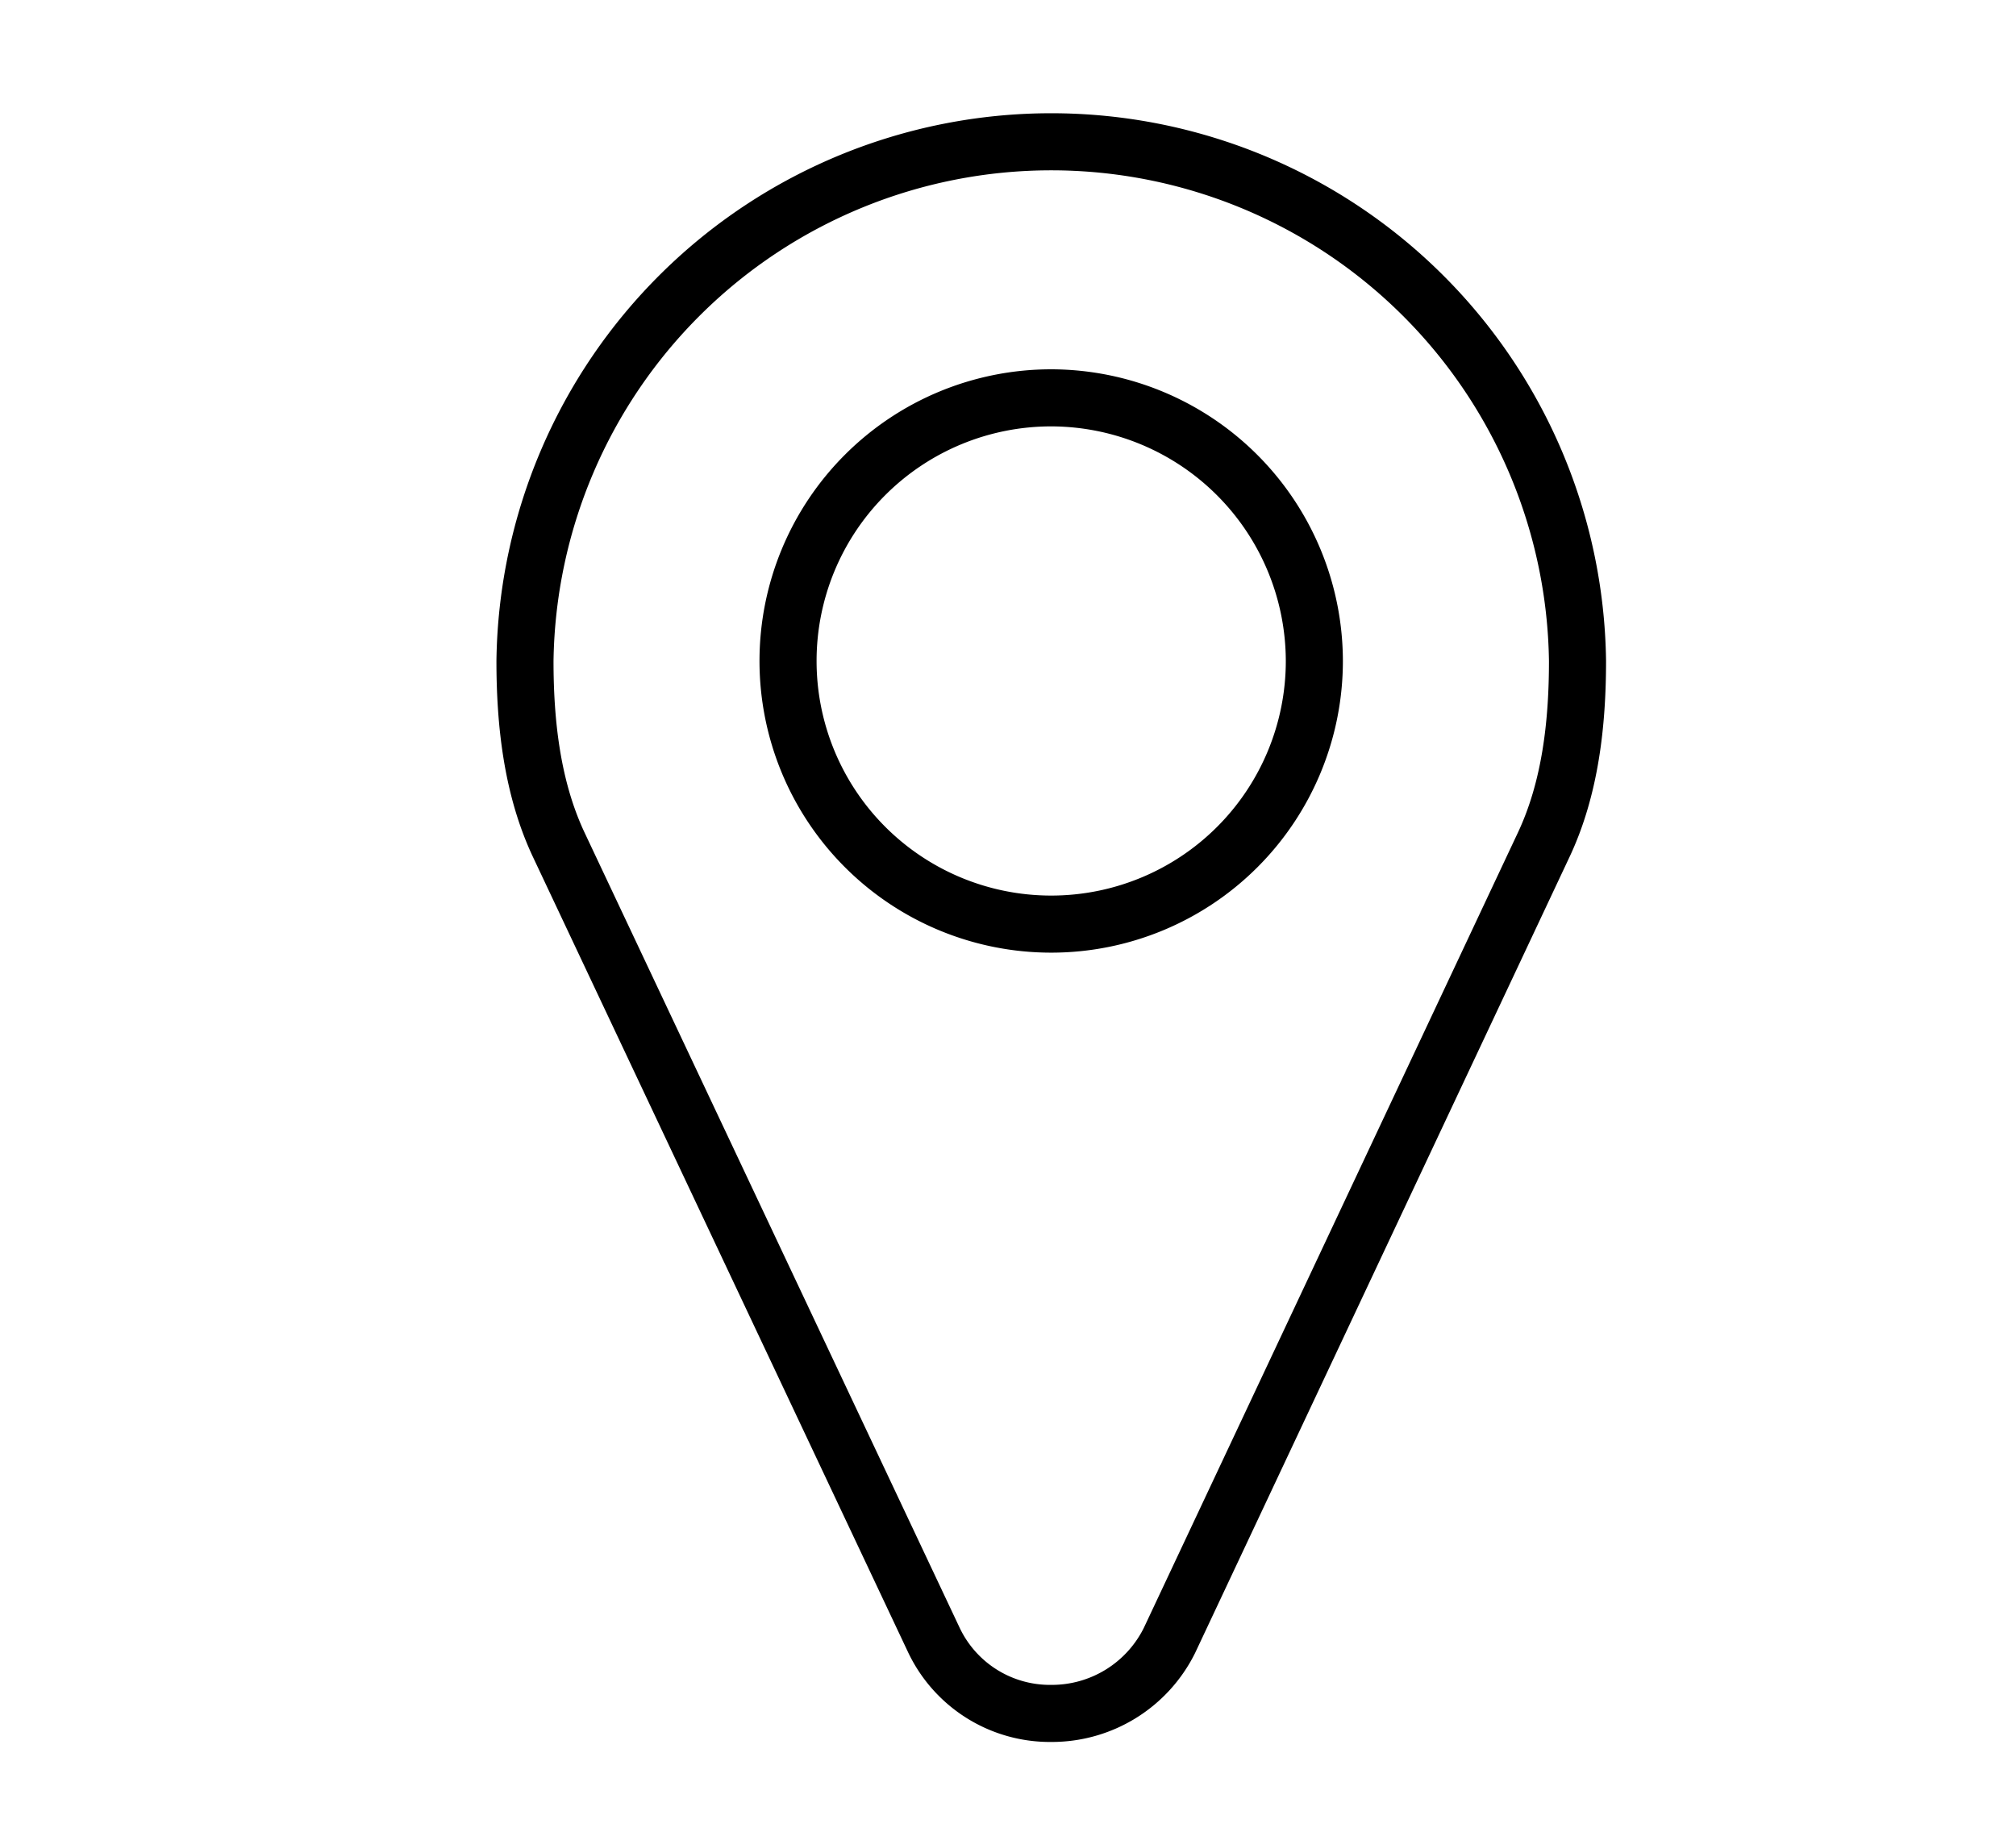 <svg xmlns="http://www.w3.org/2000/svg" viewBox="0 0 211.9 192.56"><path d="M162.25,88.82l-39.33,83.62a13.8,13.8,0,0,1-12.43,7.67,13.5,13.5,0,0,1-12.31-7.67L58.74,88.82c-2.8-5.94-3.56-12.75-3.56-19.34a55.32,55.32,0,0,1,110.63,0C165.81,76.07,165.05,82.88,162.25,88.82Zm-51.76-47a27.66,27.66,0,1,0,27.66,27.66A27.71,27.71,0,0,0,110.49,41.82Z" fill="none" stroke="#000" stroke-linecap="round" stroke-linejoin="round" stroke-width="6"/></svg>
